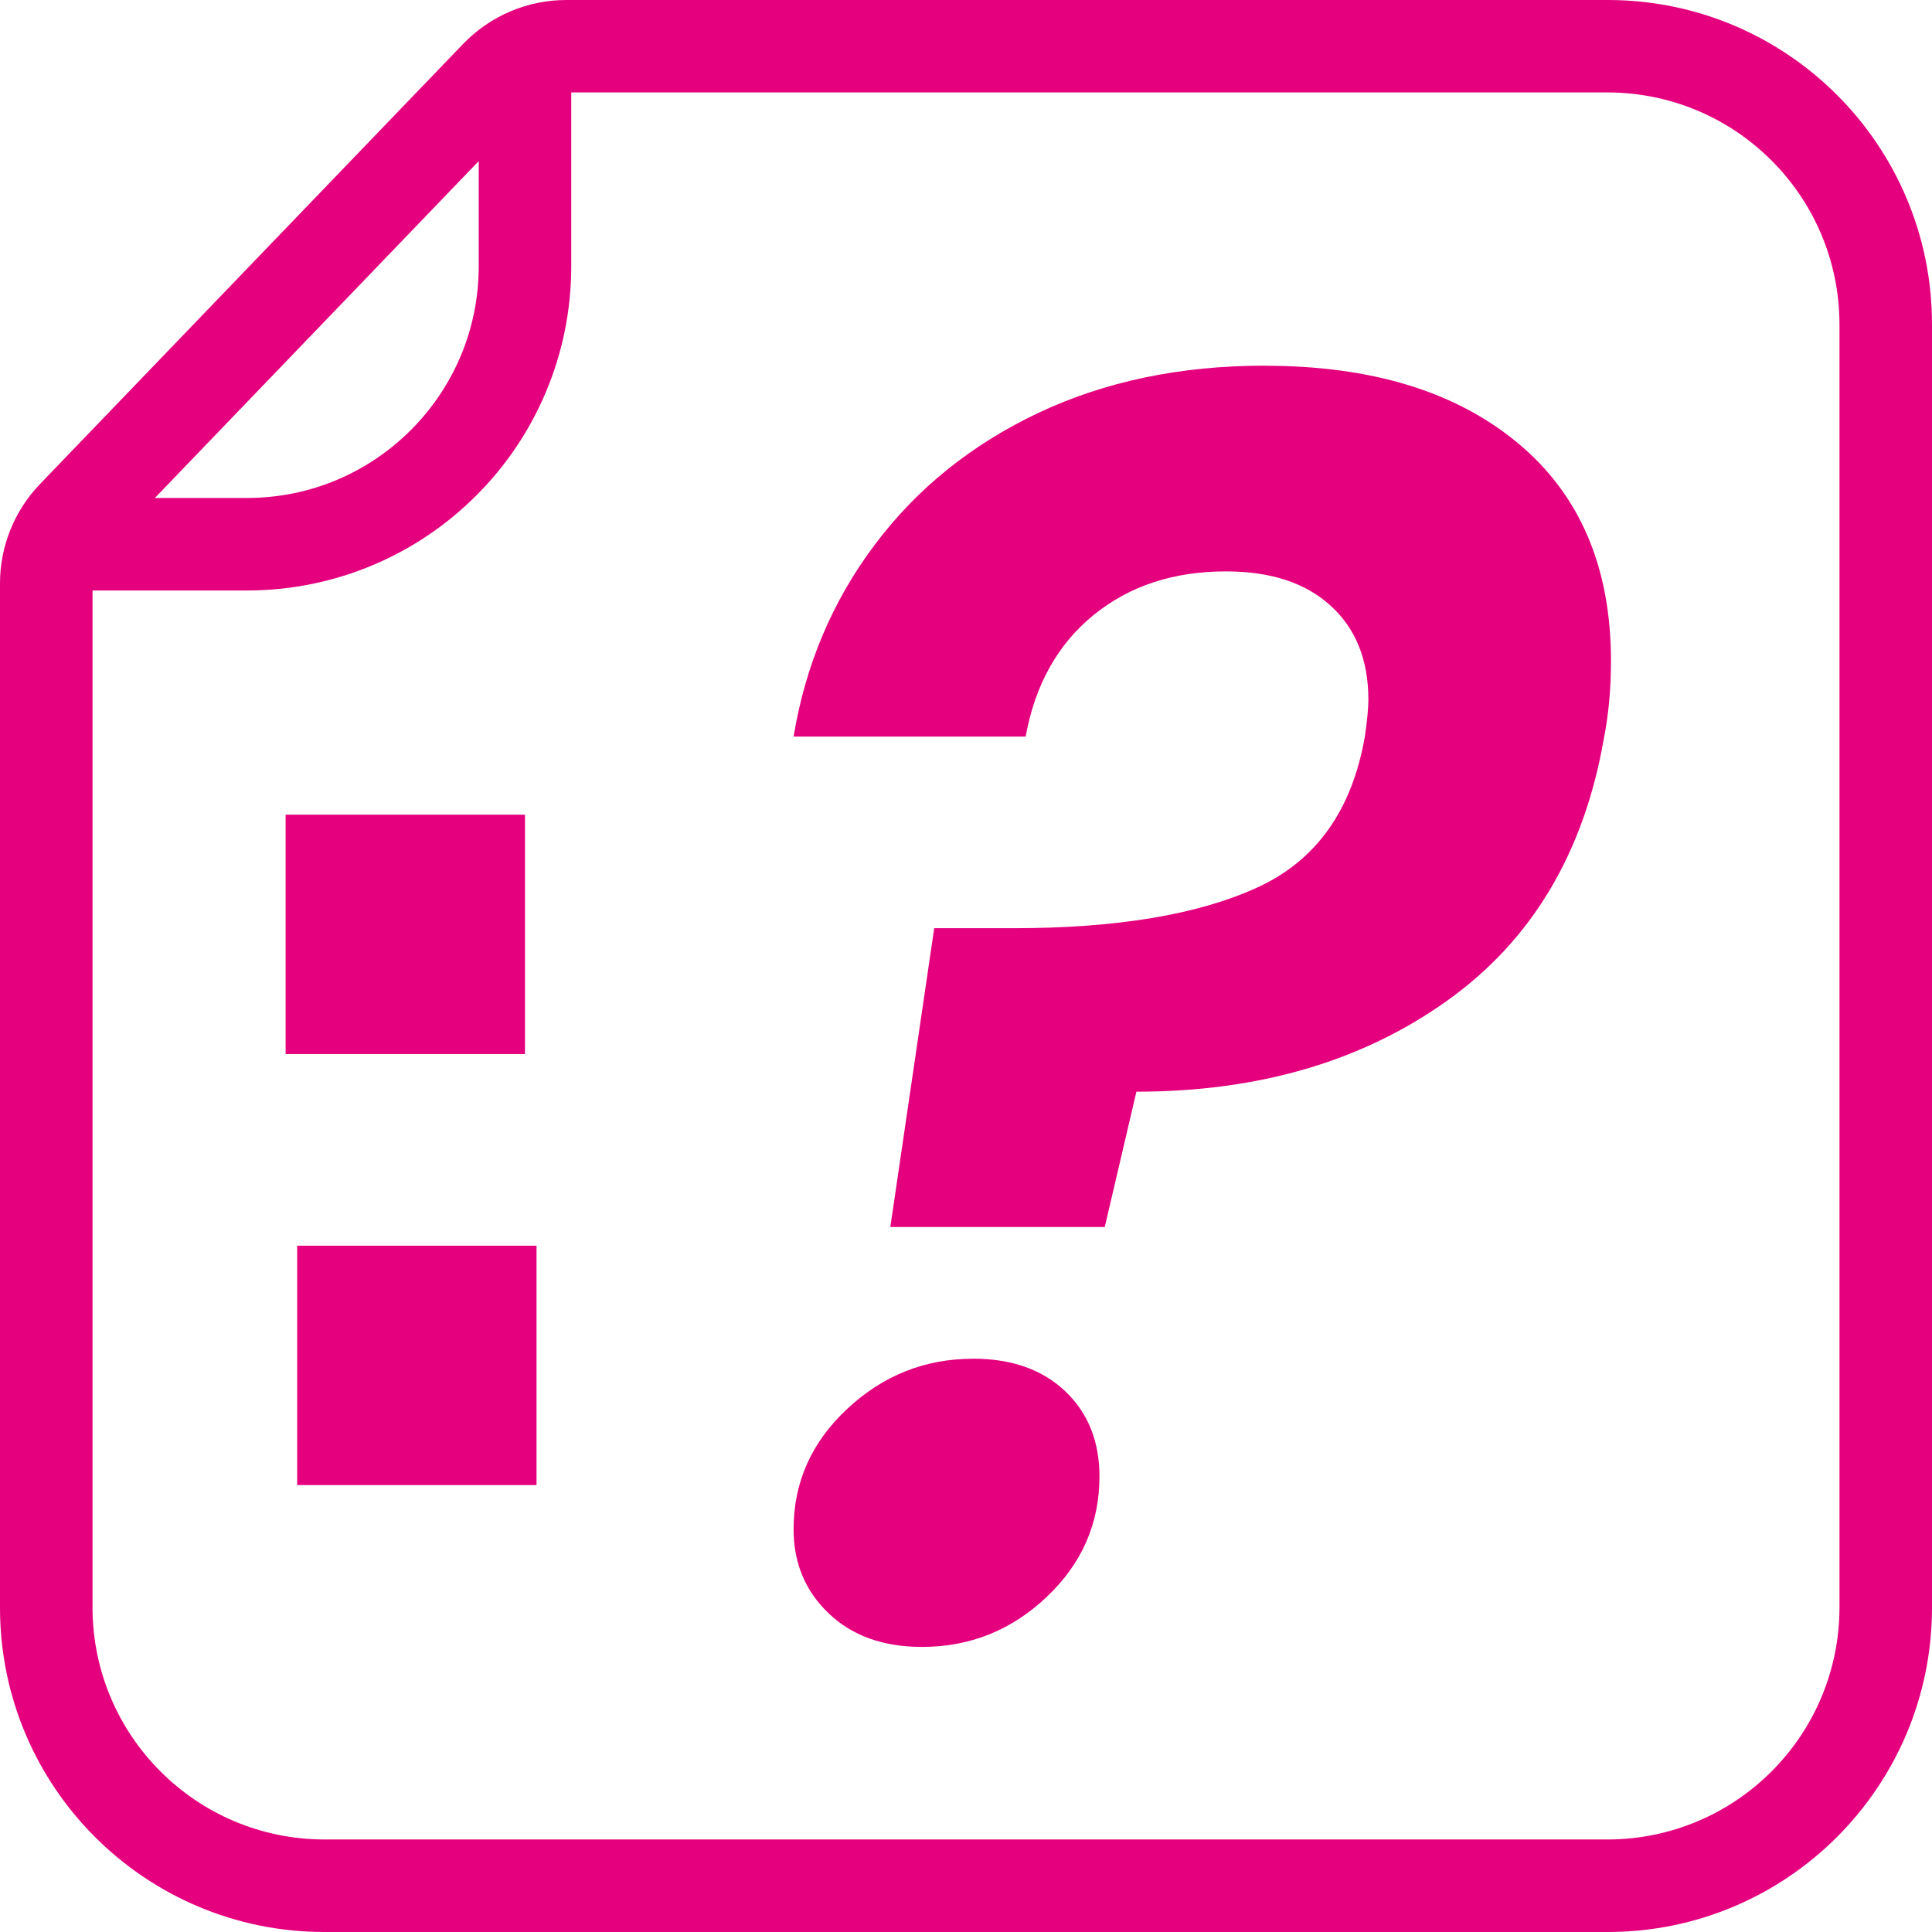 <?xml version="1.0" encoding="UTF-8"?><svg id="Calque_2" xmlns="http://www.w3.org/2000/svg" width="25.102" height="25.102" viewBox="0 0 25.102 25.102"><path d="M20.888,0H7.358c-.507,0-.991,.207-1.342,.572L.52,6.289C.186,6.636-0,7.098,0,7.579v13.309c0,2.327,1.886,4.213,4.214,4.214H20.888c2.327-0,4.213-1.886,4.214-4.214V4.214c-0-2.328-1.886-4.214-4.214-4.214ZM6.22,2.093v1.365c-0,.834-.336,1.583-.882,2.13-.547,.546-1.296,.882-2.13,.882h-1.196L6.22,2.093ZM23.9,20.888c-.003,1.663-1.349,3.009-3.012,3.012H4.214c-1.663-.003-3.009-1.349-3.012-3.012V7.672l2.006-0c1.162,0,2.219-.472,2.98-1.234,.762-.76,1.234-1.818,1.234-2.979V1.201h13.466c1.663,.003,3.009,1.349,3.012,3.012V20.888Z" fill="#e5007e"/><path d="M16.432,4.751c-1.096,0-2.077,.205-2.946,.616-.867,.412-1.575,.982-2.123,1.714-.548,.73-.899,1.561-1.052,2.489h3.015c.122-.67,.414-1.196,.879-1.576,.465-.38,1.039-.57,1.724-.57,.579,0,1.032,.148,1.359,.445,.327,.297,.491,.704,.491,1.222,0,.107-.015,.266-.046,.48-.167,.959-.635,1.614-1.404,1.963-.769,.351-1.824,.526-3.163,.526h-1.028l-.57,3.882h2.786l.411-1.758c1.583,0,2.927-.392,4.03-1.177,1.104-.784,1.785-1.921,2.044-3.414,.06-.304,.092-.638,.092-1.005,0-1.218-.404-2.162-1.211-2.832-.806-.67-1.902-1.004-3.289-1.004Z" fill="#e5007e"/><path d="M12.641,17.654c-.624,0-1.169,.217-1.633,.651-.465,.433-.697,.955-.697,1.563,0,.442,.153,.807,.458,1.096,.304,.29,.708,.434,1.21,.434,.624,0,1.164-.217,1.621-.65,.458-.434,.685-.955,.685-1.564,0-.457-.148-.826-.445-1.108-.297-.282-.697-.423-1.199-.423Z" fill="#e5007e"/><rect x="3.711" y="10.585" width="3.11" height="3.11" fill="#e5007e"/><rect x="3.861" y="16.185" width="3.11" height="3.11" fill="#e5007e"/></svg>
